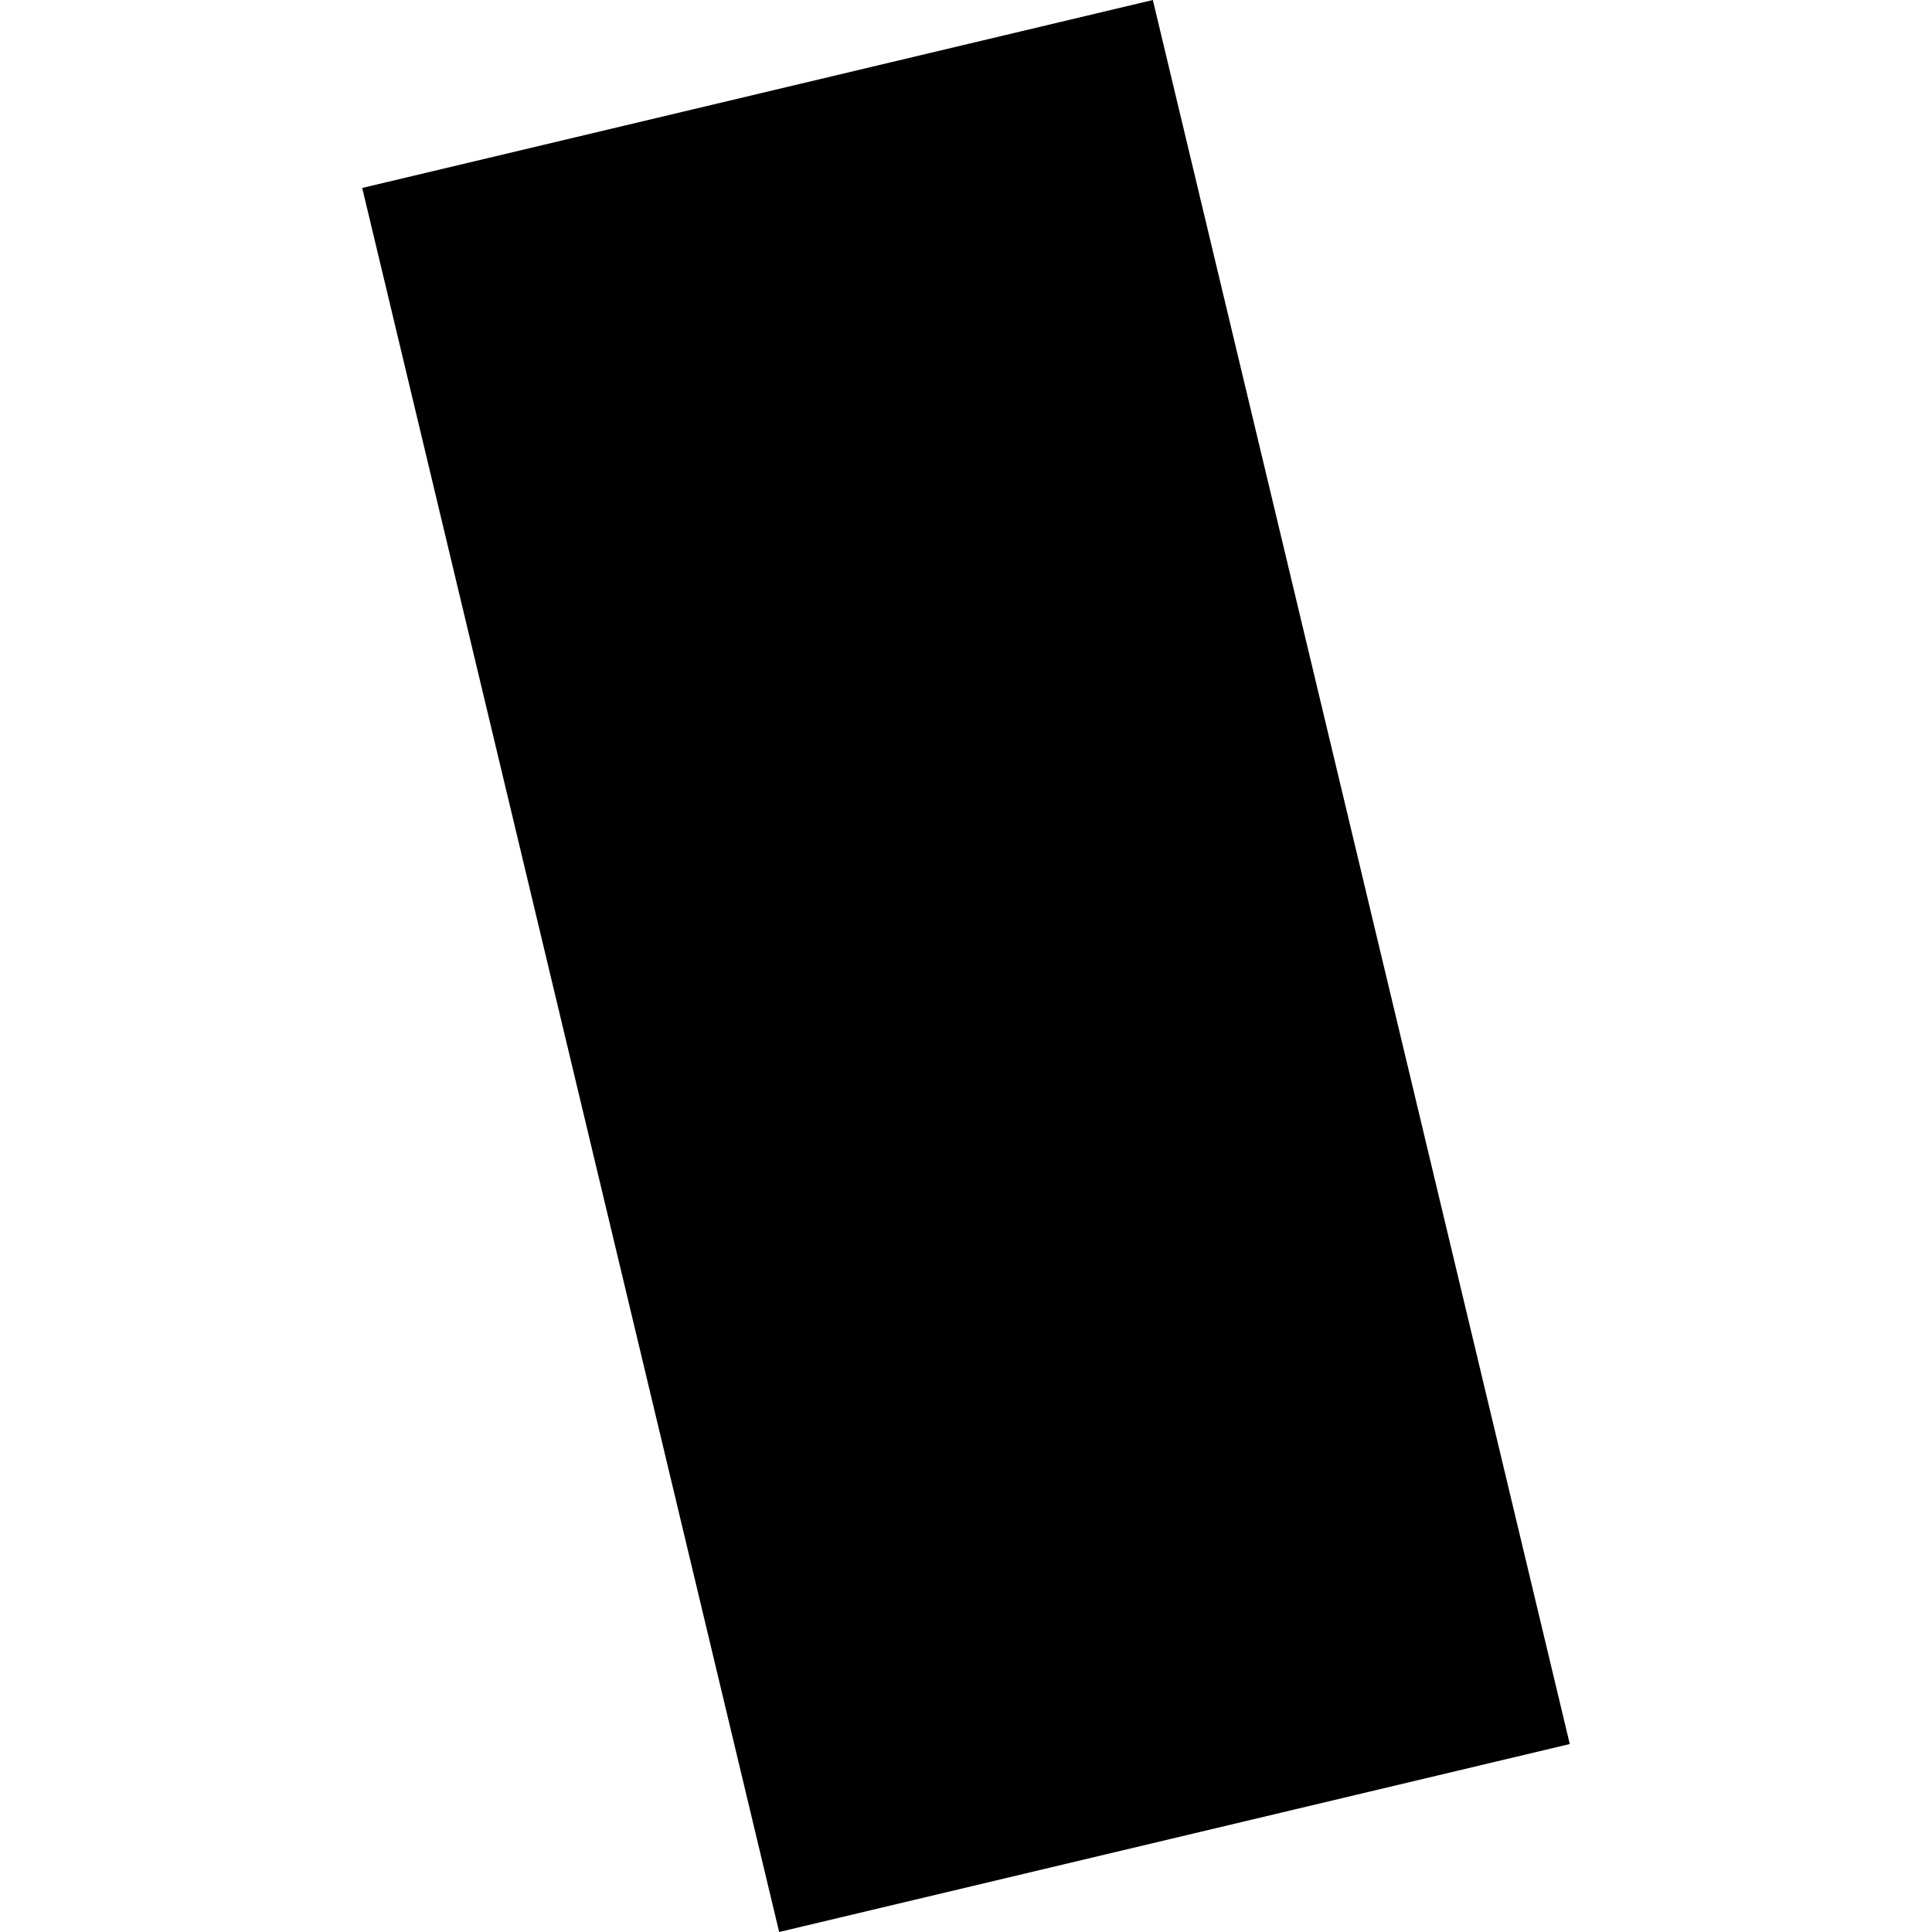 <?xml version="1.0" encoding="utf-8" standalone="no"?>
<!DOCTYPE svg PUBLIC "-//W3C//DTD SVG 1.1//EN"
  "http://www.w3.org/Graphics/SVG/1.1/DTD/svg11.dtd">
<!-- Created with matplotlib (https://matplotlib.org/) -->
<svg height="288pt" version="1.1" viewBox="0 0 288 288" width="288pt" xmlns="http://www.w3.org/2000/svg" xmlns:xlink="http://www.w3.org/1999/xlink">
 <defs>
  <style type="text/css">
*{stroke-linecap:butt;stroke-linejoin:round;}
  </style>
 </defs>
 <g id="figure_1">
  <g id="patch_1">
   <path d="M 0 288 
L 288 288 
L 288 0 
L 0 0 
z
" style="fill:none;opacity:0;"/>
  </g>
  <g id="axes_1">
   <g id="PatchCollection_1">
    <path clip-path="url(#p0a3ddcecc5)" d="M 53.995 28.019 
L 116.147 288 
L 234.005 259.981 
L 171.852 0 
L 53.995 28.019 
"/>
   </g>
  </g>
 </g>
 <defs>
  <clipPath id="p0a3ddcecc5">
   <rect height="288" width="180.01" x="53.995" y="0"/>
  </clipPath>
 </defs>
</svg>
